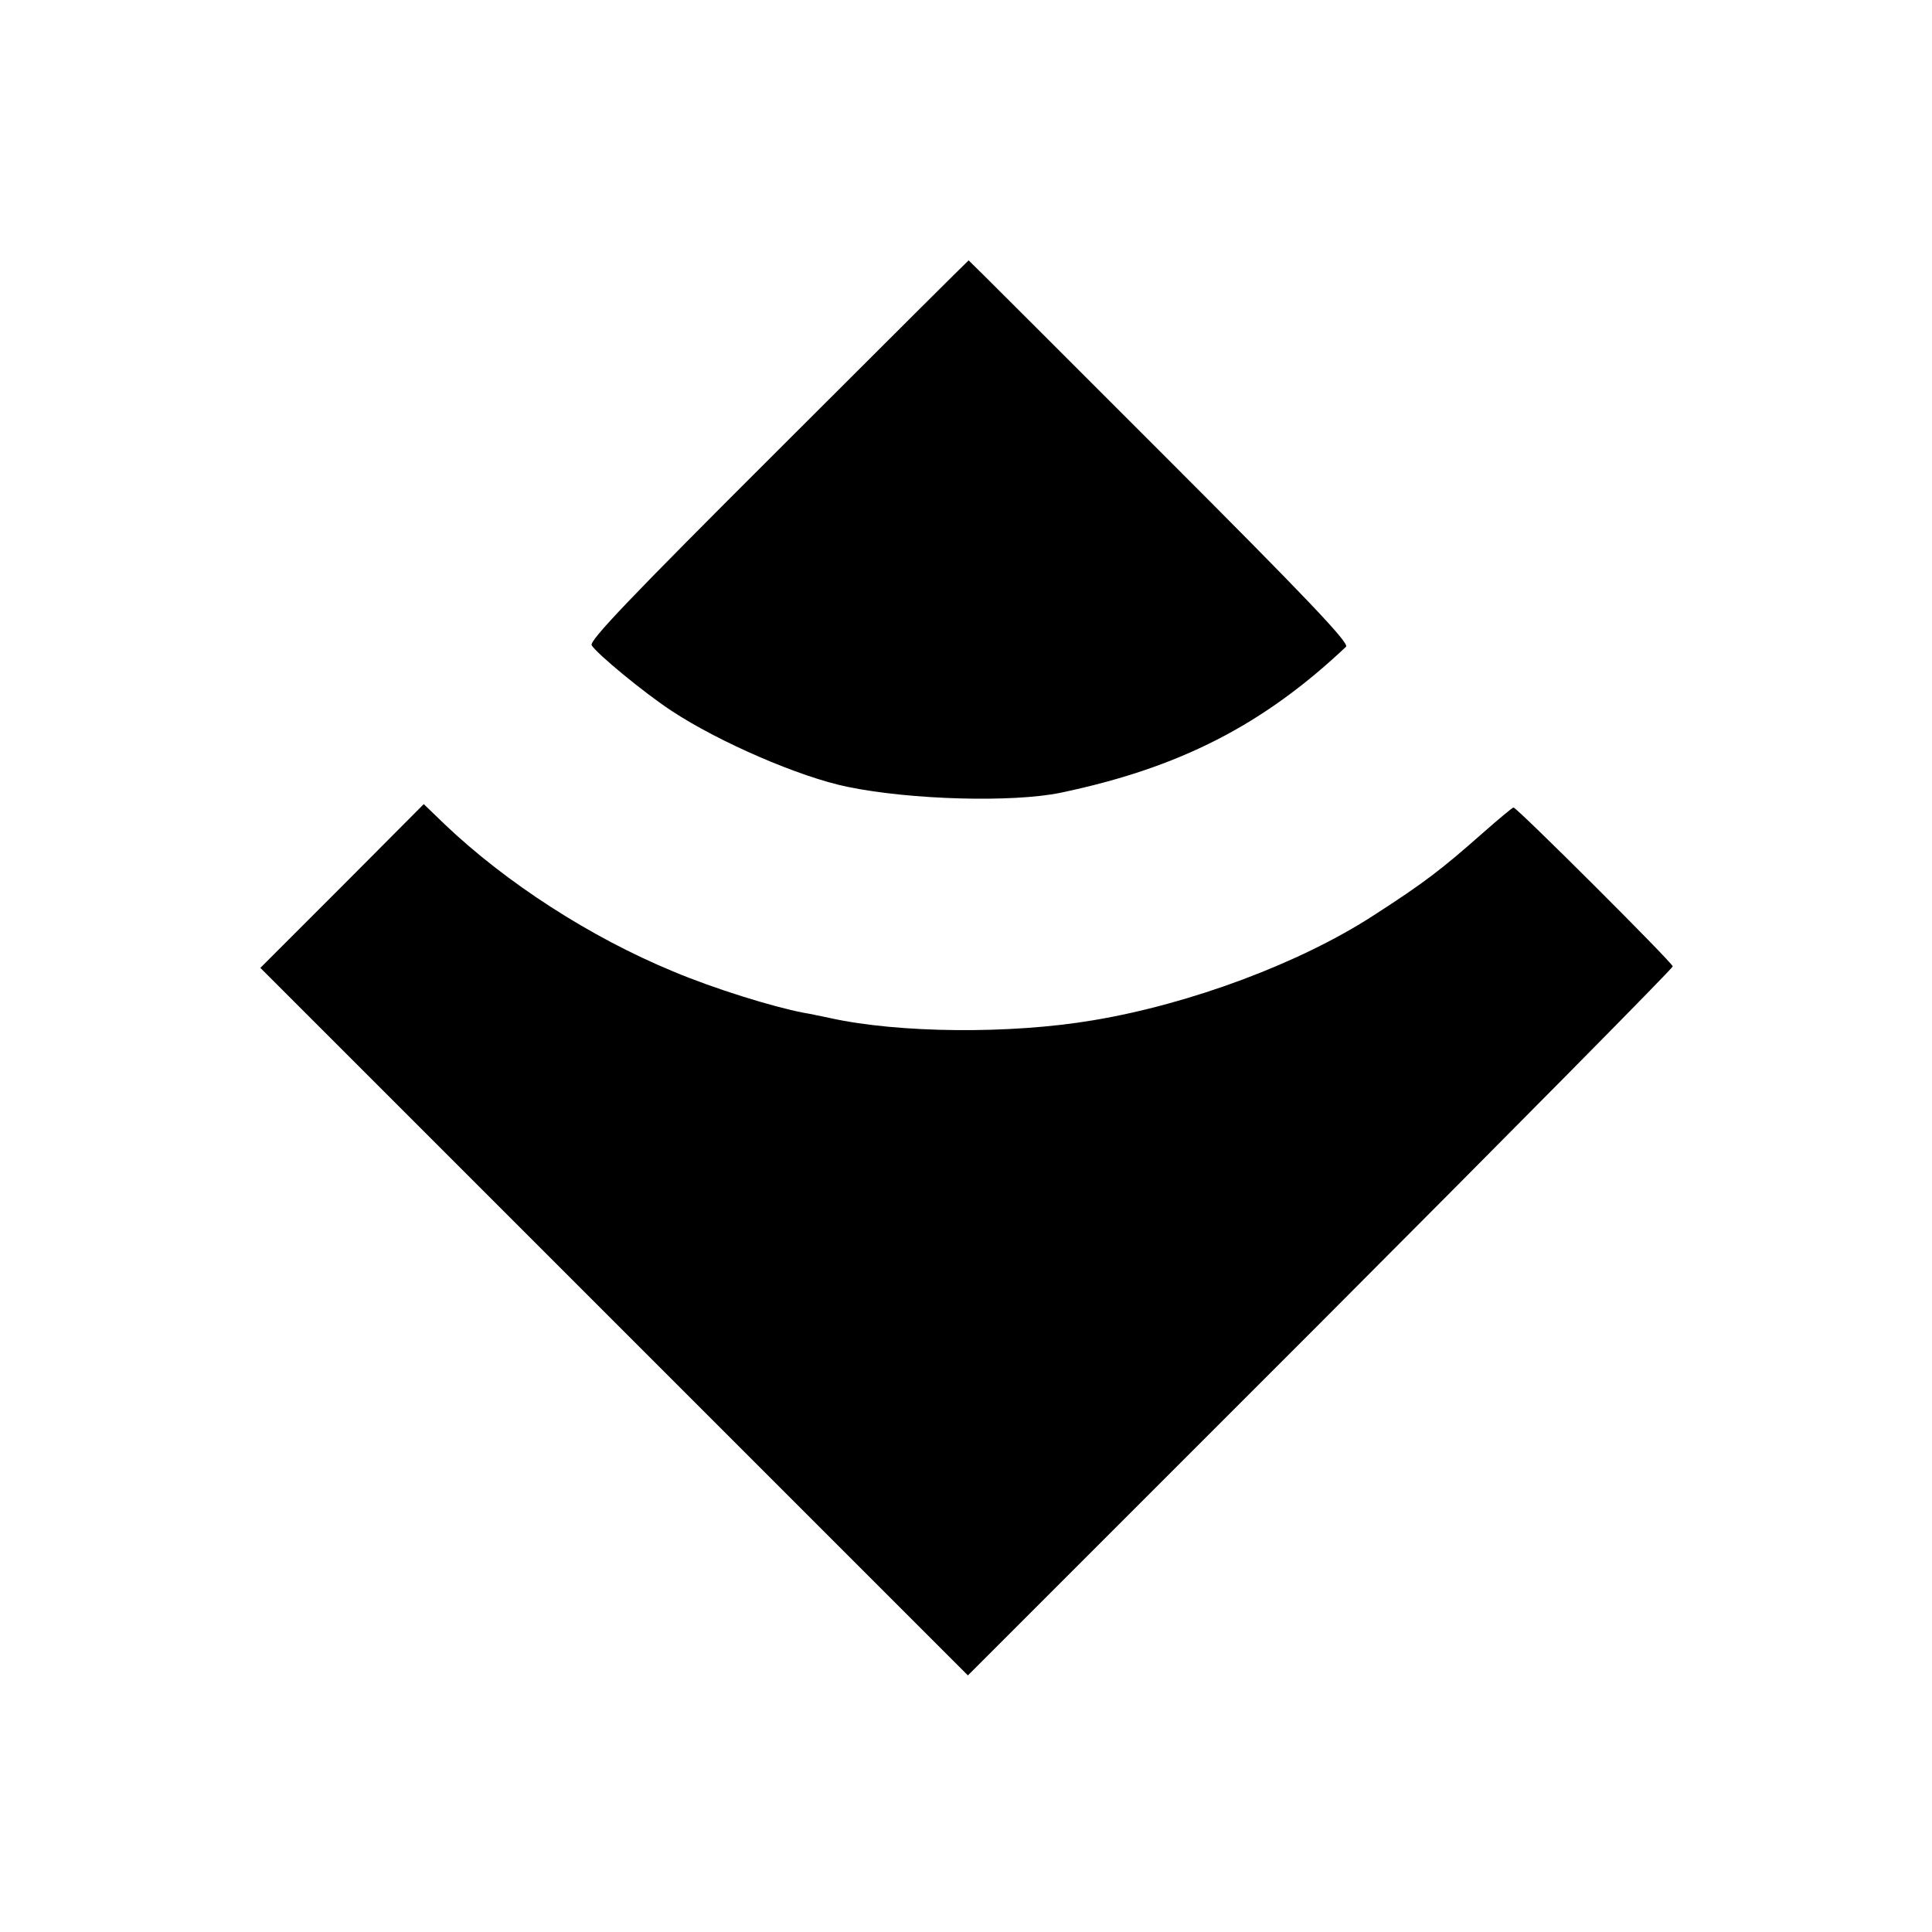 <?xml version="1.0" standalone="no"?>
<!DOCTYPE svg PUBLIC "-//W3C//DTD SVG 20010904//EN"
 "http://www.w3.org/TR/2001/REC-SVG-20010904/DTD/svg10.dtd">
<svg version="1.0" xmlns="http://www.w3.org/2000/svg"
 width="512pt" height="512pt" viewBox="0 0 512 512"
 preserveAspectRatio="xMidYMid meet">
<g transform="translate(0,512) scale(0.1,-0.1)"
fill="#000000" stroke="none">
<path d="M2062 3927 c-390 -389 -501 -505 -494 -517 14 -23 139 -126 212 -174
126 -83 339 -175 465 -201 169 -35 438 -42 565 -16 316 66 538 180 757 387 10
9 -102 127 -493 518 -278 278 -506 506 -507 506 -1 0 -228 -226 -505 -503z"/>
<path d="M907 2772 l-217 -217 938 -938 937 -937 935 935 c514 515 934 940
933 944 -3 12 -413 421 -422 421 -3 0 -40 -31 -82 -68 -110 -97 -154 -131
-289 -218 -194 -126 -485 -235 -744 -278 -219 -37 -515 -34 -696 6 -25 5 -56
12 -70 14 -83 16 -238 64 -347 110 -218 90 -441 234 -604 389 l-56 54 -216
-217z"/>
</g>
</svg>

